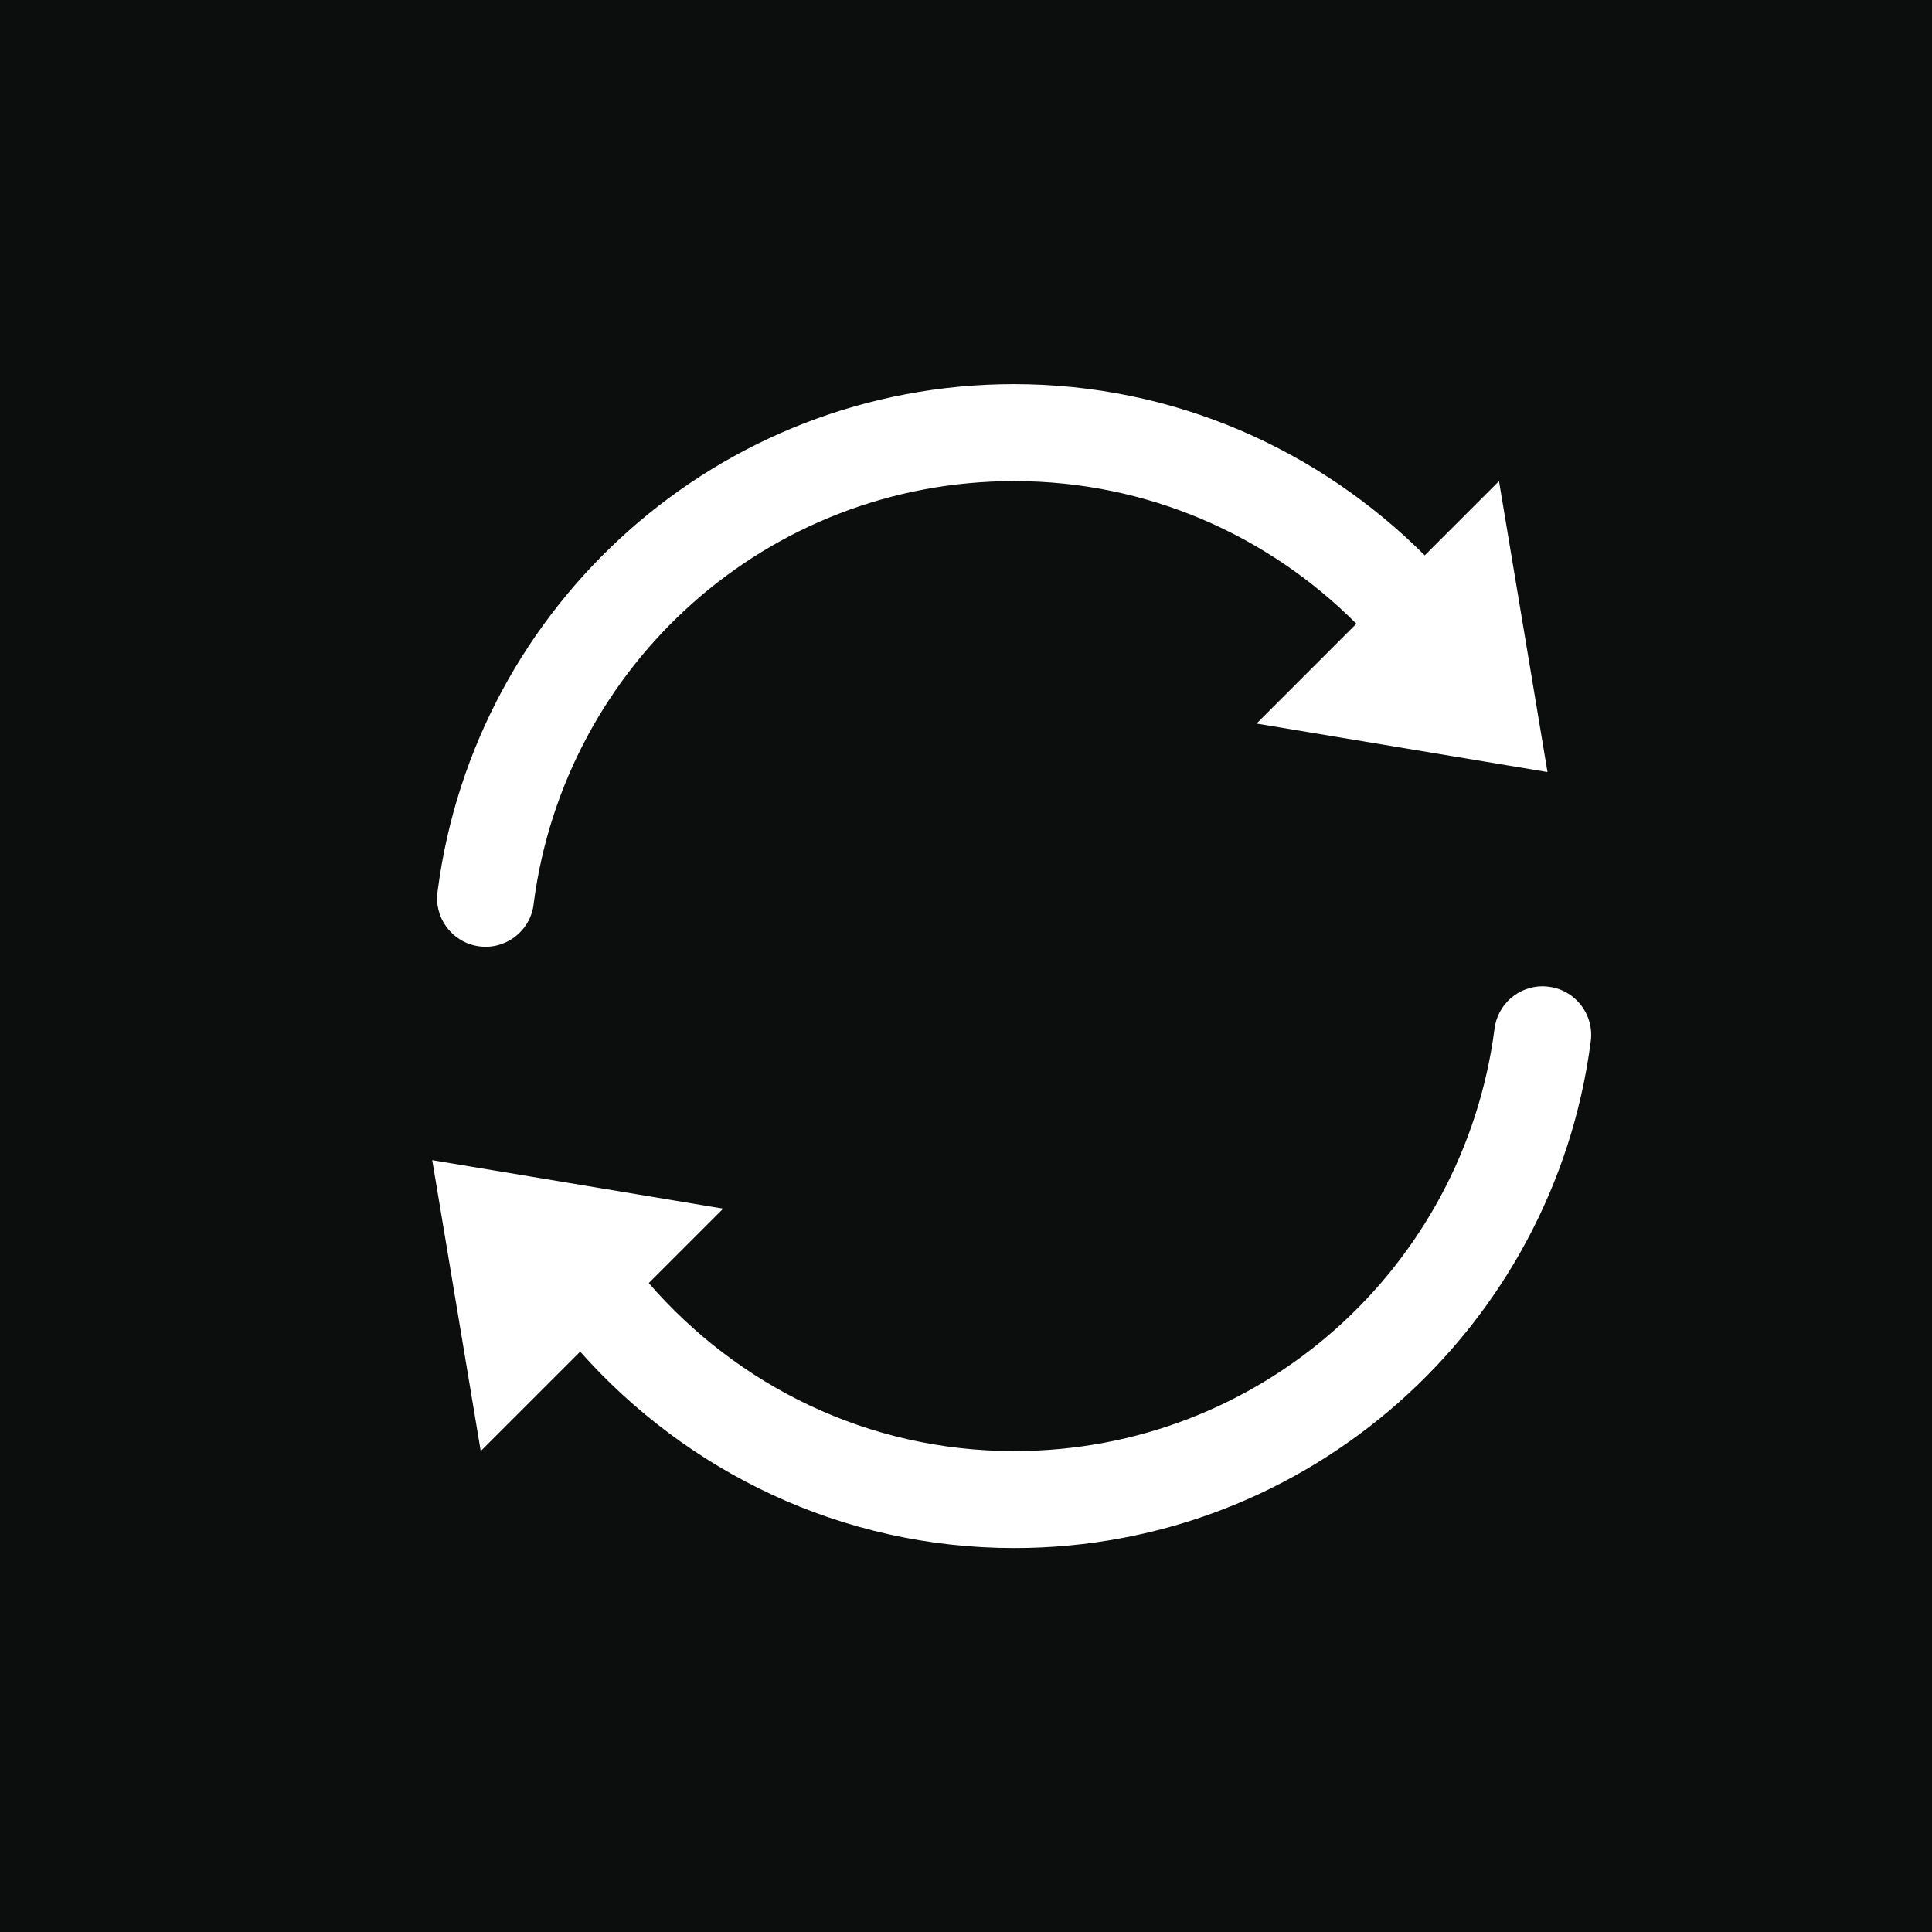 <?xml version="1.0" encoding="UTF-8"?>
<svg id="Capa_1" data-name="Capa 1" xmlns="http://www.w3.org/2000/svg" viewBox="0 0 102 102">
  <defs>
    <style>
      .cls-1 {
        fill: #fff;
      }

      .cls-2 {
        fill: #0c0d0d;
      }
    </style>
  </defs>
  <rect class="cls-2" width="102" height="102"/>
  <path class="cls-1" d="M53.54,20.28c-15.58,0-28.47,11.66-30.43,26.73-.23,1.4,.72,2.71,2.11,2.94,1.4,.23,2.71-.72,2.94-2.11,0-.06,.02-.11,.02-.17,1.64-12.56,12.32-22.27,25.36-22.27,7.08,0,13.44,2.89,18.07,7.53l-5.27,5.27,15.36,2.56-2.56-15.36-3.92,3.92c-5.56-5.56-13.21-9.04-21.69-9.04Zm27.94,31.79c-1.31-.02-2.43,.96-2.58,2.27-1.64,12.56-12.32,22.27-25.36,22.27-7.74,0-14.6-3.46-19.29-8.87l3.93-3.93-15.36-2.56,2.56,15.36,5.25-5.25c5.62,6.33,13.79,10.37,22.92,10.37,15.58,0,28.47-11.66,30.43-26.73,.2-1.4-.77-2.7-2.17-2.9-.11-.02-.22-.02-.33-.03Z"/>
</svg>